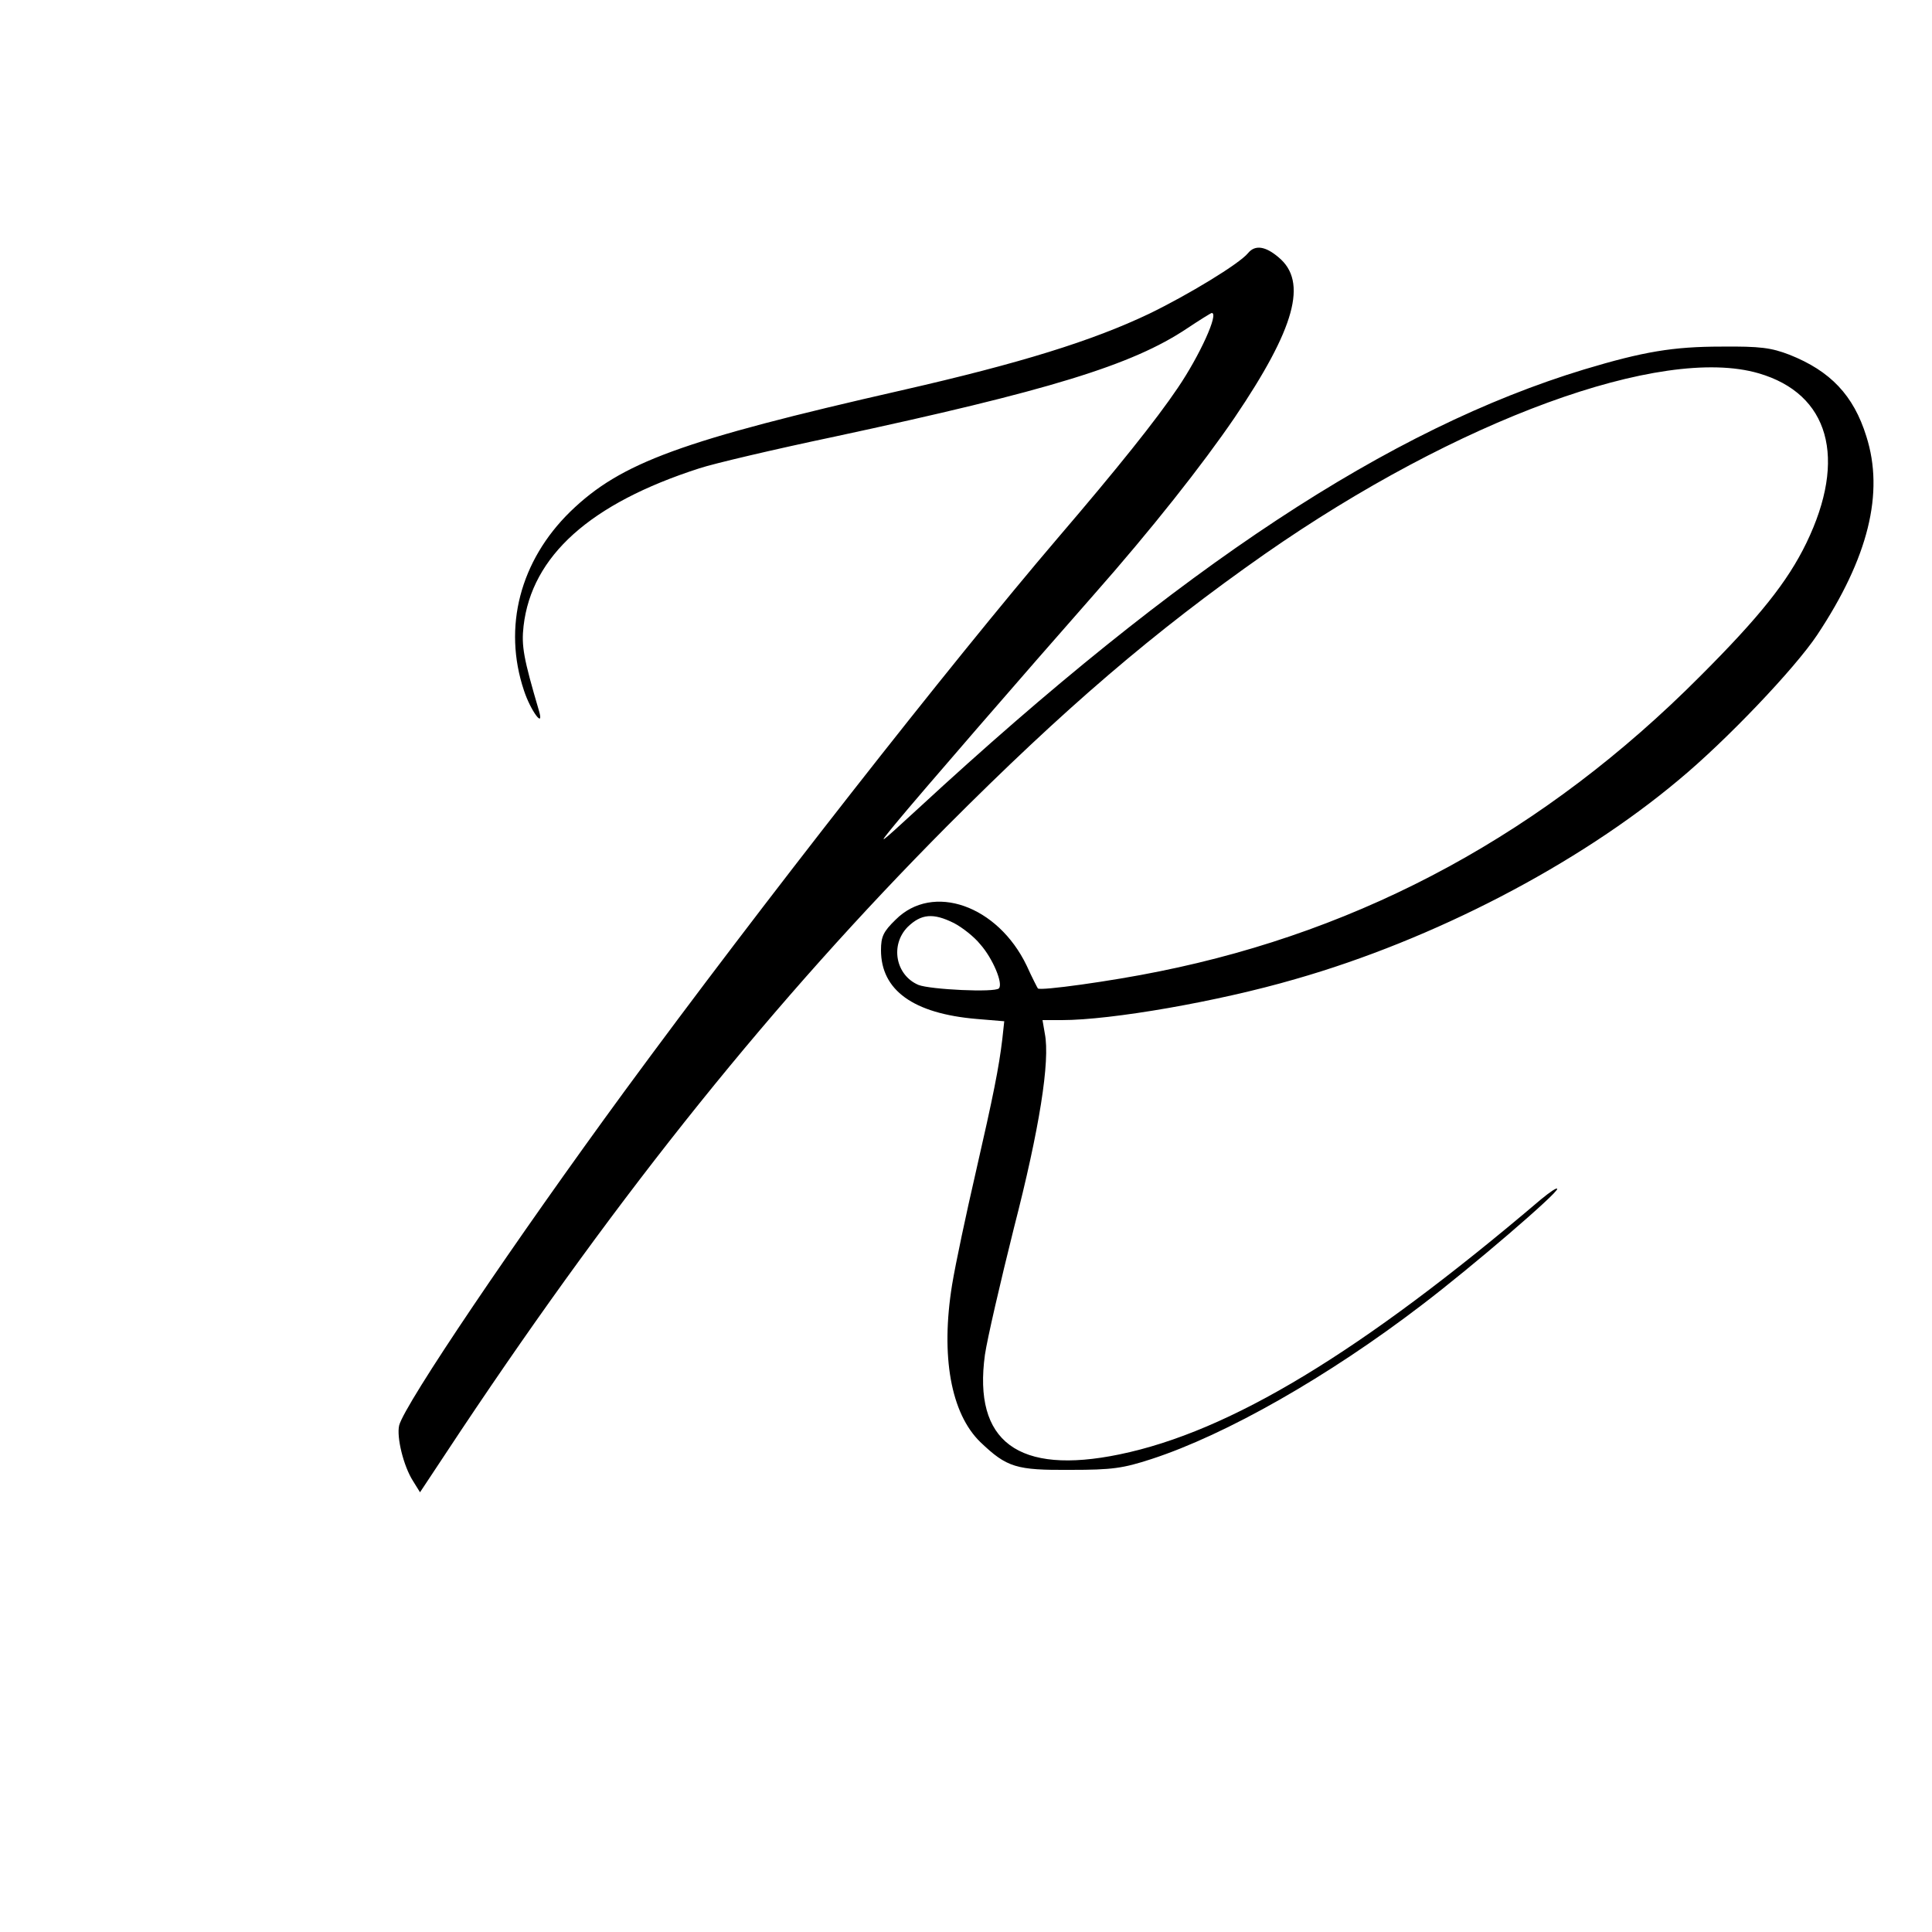 <?xml version="1.0" standalone="no"?>
<!DOCTYPE svg PUBLIC "-//W3C//DTD SVG 20010904//EN"
 "http://www.w3.org/TR/2001/REC-SVG-20010904/DTD/svg10.dtd">
<svg version="1.0" xmlns="http://www.w3.org/2000/svg"
 width="500pt" height="500pt" viewBox="0 0 500 500"
 preserveAspectRatio="xMidYMid meet">

<g transform="translate(0,500) scale(0.1,-0.1)"
fill="#000000" stroke="none">
<path d="M3230 4345 c-23 -28 -155 -108 -256 -157 -147 -70 -333 -128 -640
-198 -571 -130 -727 -187 -858 -314 -130 -127 -175 -299 -120 -463 17 -52 53
-101 39 -53 -40 136 -46 168 -40 220 21 181 172 317 455 408 36 12 193 49 350
82 554 119 770 185 912 280 33 22 62 40 64 40 19 0 -31 -110 -88 -194 -56 -83
-156 -208 -311 -389 -280 -328 -767 -949 -1120 -1430 -282 -385 -570 -811
-584 -866 -7 -30 11 -105 36 -144 l18 -29 106 160 c415 622 812 1115 1257
1563 305 306 536 504 823 705 499 348 1027 541 1278 468 183 -53 230 -220 124
-439 -49 -101 -122 -192 -275 -345 -401 -403 -868 -657 -1400 -764 -122 -25
-309 -51 -314 -44 -1 1 -15 28 -29 59 -75 156 -243 215 -339 119 -32 -31 -38
-44 -38 -79 0 -104 84 -164 247 -178 l72 -6 -5 -46 c-9 -75 -23 -145 -69 -346
-24 -104 -52 -235 -61 -290 -30 -185 -3 -333 73 -407 69 -66 93 -73 233 -72
109 0 136 4 210 28 193 63 457 213 700 399 130 99 350 288 350 300 0 5 -19 -8
-42 -27 -467 -397 -805 -601 -1091 -660 -262 -54 -379 33 -348 258 6 41 40
188 75 328 66 256 94 432 80 503 l-6 35 50 0 c128 0 405 48 604 106 357 102
731 296 993 516 123 102 300 288 358 375 132 199 174 367 127 514 -33 106 -93
169 -199 211 -47 18 -75 22 -176 21 -125 0 -202 -13 -355 -59 -504 -153 -1043
-508 -1721 -1134 -109 -100 -111 -102 -60 -40 55 67 333 388 511 590 150 170
281 336 365 459 157 232 190 352 114 415 -34 29 -61 33 -79 11z m-761 -1734
c21 -11 52 -35 68 -55 32 -36 60 -102 48 -114 -11 -11 -177 -3 -208 9 -59 25
-74 103 -28 150 35 34 66 37 120 10z"/>
</g>
</svg>
